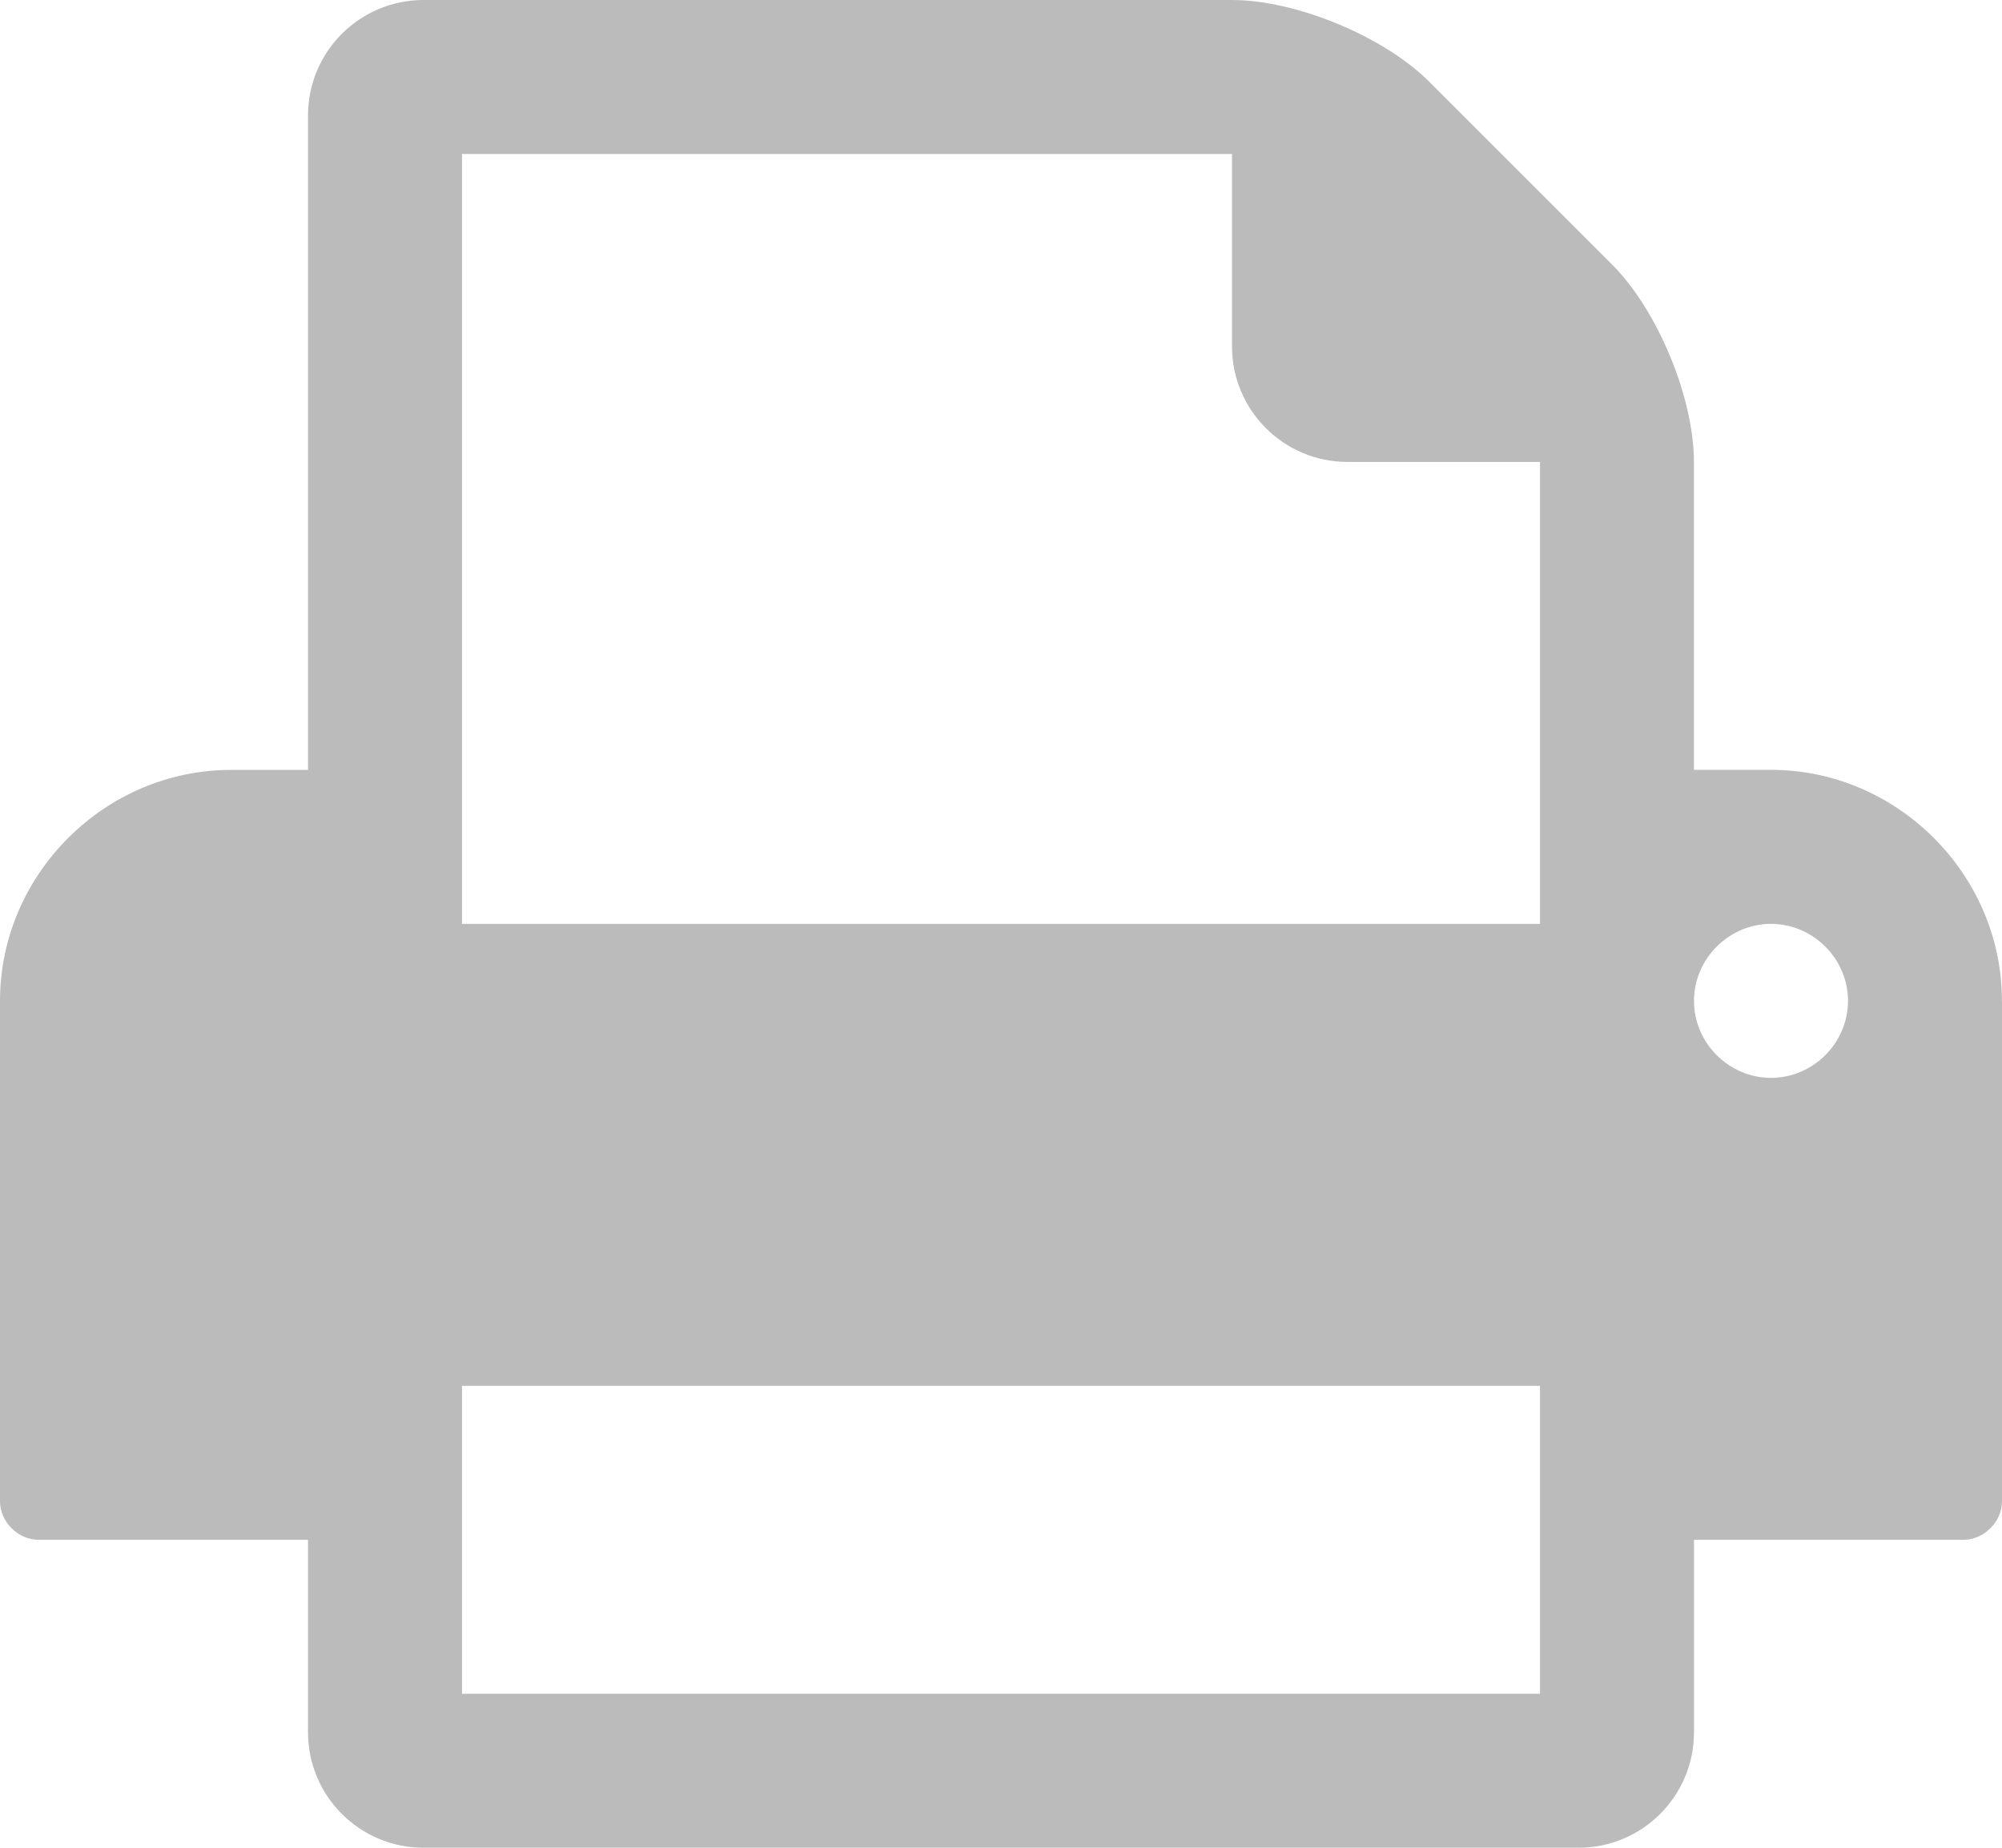 <?xml version="1.0" encoding="UTF-8" standalone="no"?>
<svg
   xmlns:dc="http://purl.org/dc/elements/1.1/"
   xmlns:cc="http://creativecommons.org/ns#"
   xmlns:rdf="http://www.w3.org/1999/02/22-rdf-syntax-ns#"
   xmlns:svg="http://www.w3.org/2000/svg"
   xmlns="http://www.w3.org/2000/svg"
   height="24"
   width="26"
   id="svg4"
   version="1.1"
   data-name="print"
   viewBox="0 0 26 24"
   class="tcb-icon">
  <defs
     id="defs8" />
  <path
     style="fill:#bbbbbb;fill-opacity:1"
     id="path2"
     d="M 6,22 H 20 V 18 H 6 Z M 6,12 H 20 V 6 H 17.5 C 16.672,6 16,5.328 16,4.5 V 2 H 6 Z m 18,1 c 0,-0.547 -0.453,-1 -1,-1 -0.547,0 -1,0.453 -1,1 0,0.547 0.453,1 1,1 0.547,0 1,-0.453 1,-1 z m 2,0 v 6.5 C 26,19.766 25.766,20 25.5,20 H 22 v 2.5 C 22,23.328 21.328,24 20.5,24 H 5.5 C 4.672,24 4,23.328 4,22.5 V 20 H 0.5 C 0.234,20 0,19.766 0,19.5 V 13 C 0,11.359 1.359,10 3,10 H 4 V 1.5 C 4,0.672 4.672,0 5.5,0 H 16 c 0.828,0 1.969,0.469 2.562,1.062 l 2.375,2.375 c 0.594,0.594 1.062,1.734 1.062,2.562 v 4 h 1 c 1.641,0 3,1.359 3,3 z" />
</svg>
